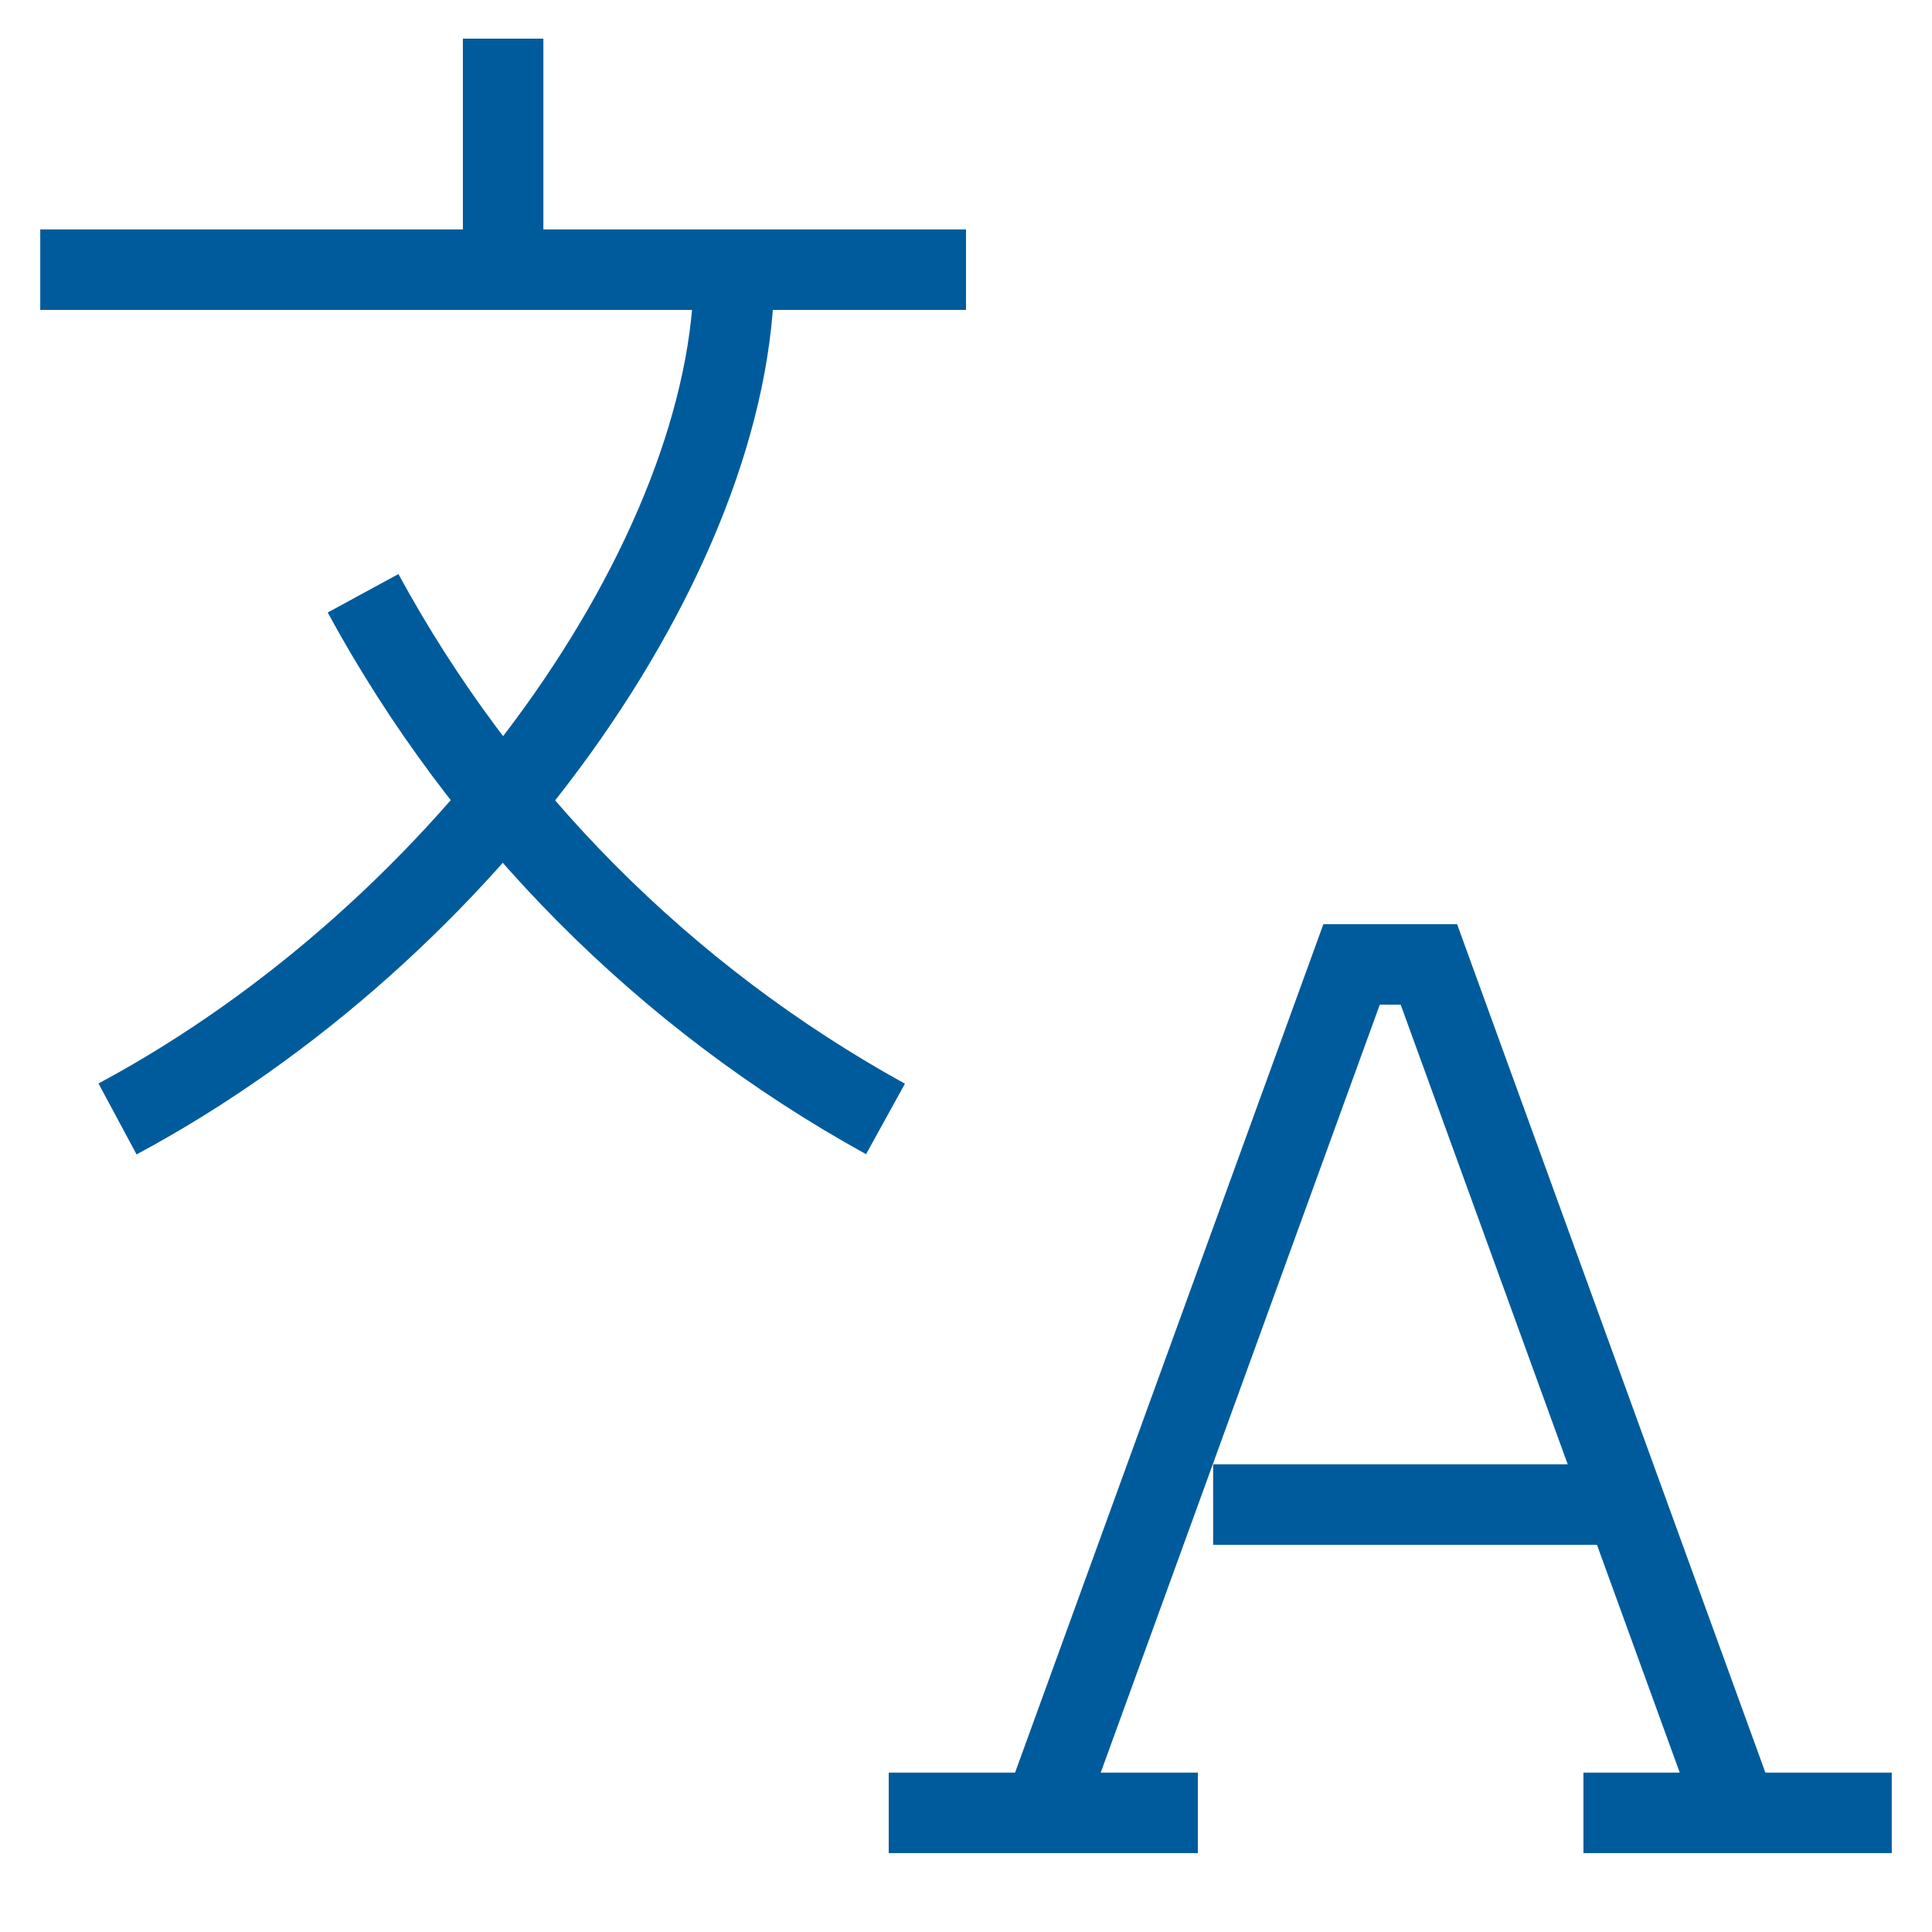 <svg width="48" height="48" viewBox="0 0 48 48" fill="none" xmlns="http://www.w3.org/2000/svg">
<path d="M1 6.7H24" stroke="#005B9C" stroke-width="2" stroke-miterlimit="10"/>
<path d="M12.5 0.96V6.7" stroke="#005B9C" stroke-width="2" stroke-miterlimit="10"/>
<path d="M18.24 6.7C18.24 13.74 11.68 23.1 2.92 27.8" stroke="#005B9C" stroke-width="2" stroke-miterlimit="10"/>
<path d="M9.02 14.74C12.011 20.243 16.515 24.775 22 27.8" stroke="#005B9C" stroke-width="2" stroke-miterlimit="10"/>
<path d="M25.92 45.04L33.58 23.96H35.5L43.16 45.04" stroke="#005B9C" stroke-width="2" stroke-miterlimit="10"/>
<path d="M40.86 37.38H30.14" stroke="#005B9C" stroke-width="2" stroke-miterlimit="10"/>
<path d="M22.08 45.04H29.76" stroke="#005B9C" stroke-width="2" stroke-miterlimit="10"/>
<path d="M39.34 45.04H47" stroke="#005B9C" stroke-width="2" stroke-miterlimit="10"/>
</svg>
